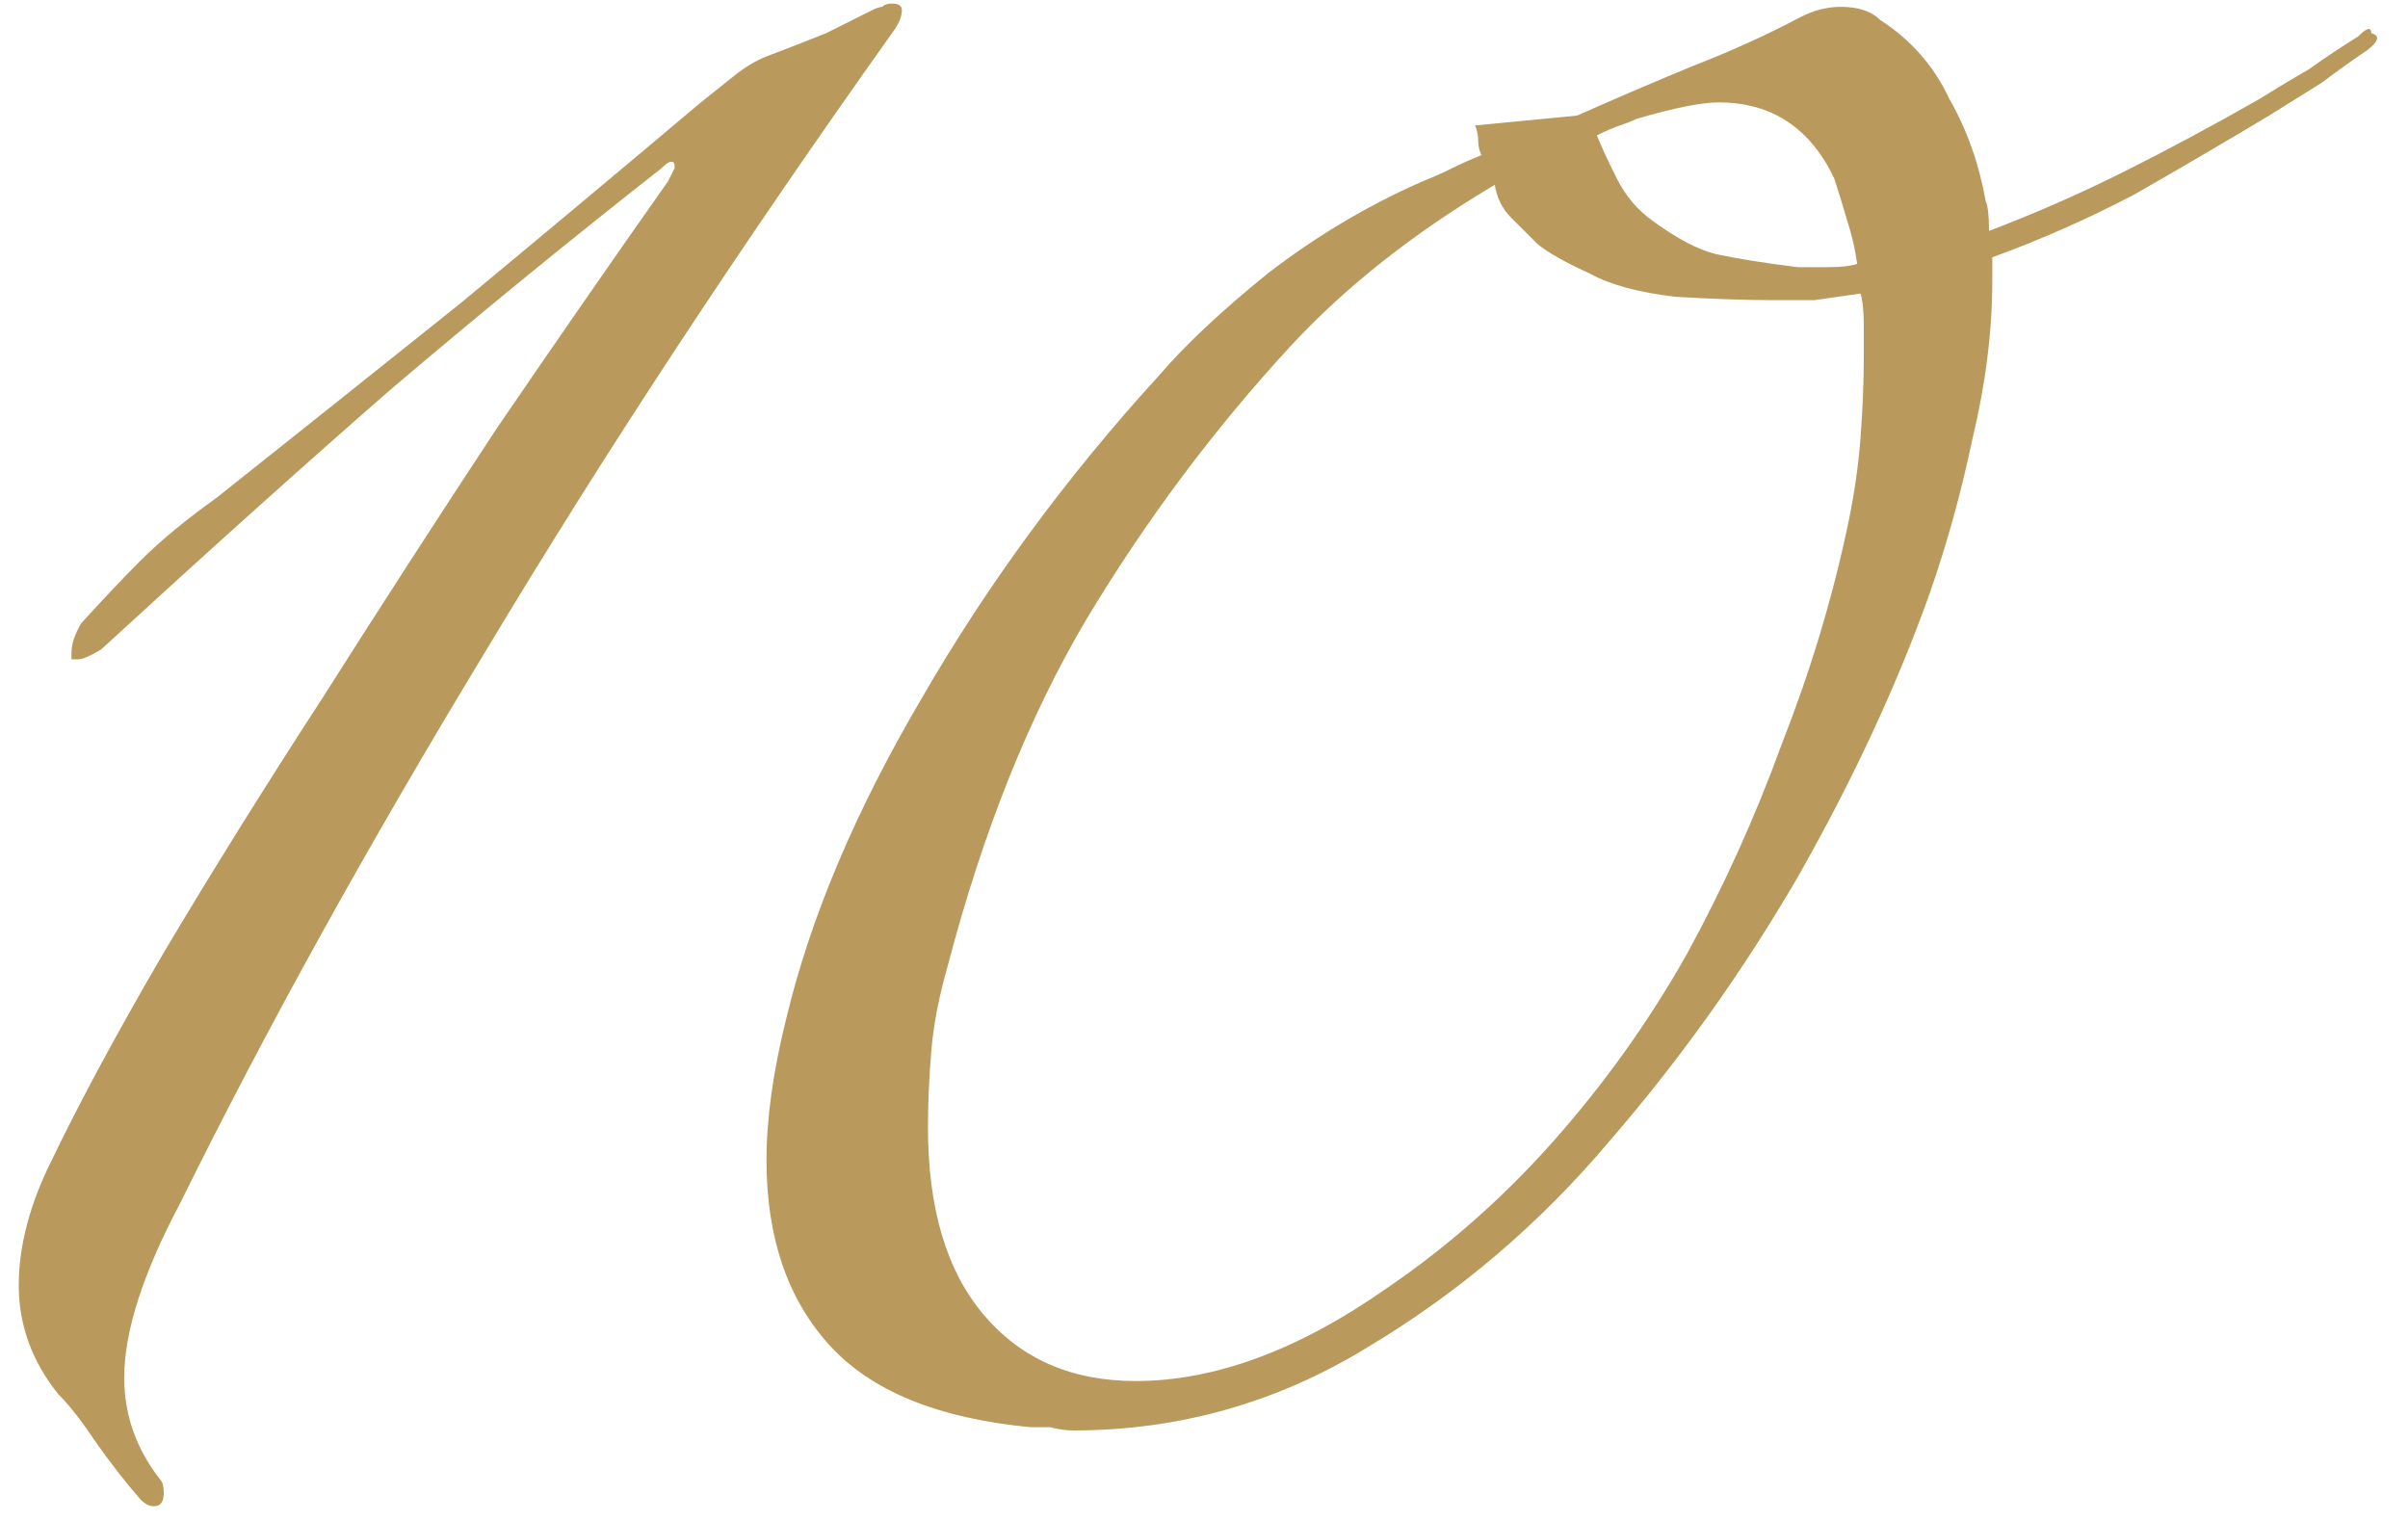 <?xml version="1.0" encoding="UTF-8"?> <svg xmlns="http://www.w3.org/2000/svg" width="38" height="24" viewBox="0 0 38 24" fill="none"> <path d="M14.232 0.16C14.232 0.264 14.181 0.385 14.076 0.524C11.684 3.887 9.552 7.128 7.68 10.248C5.808 13.333 4.196 16.245 2.844 18.984C2.255 20.093 1.96 21.012 1.96 21.74C1.96 22.329 2.151 22.867 2.532 23.352C2.567 23.387 2.584 23.456 2.584 23.56C2.584 23.699 2.532 23.768 2.428 23.768C2.359 23.768 2.29 23.733 2.22 23.664C1.978 23.387 1.735 23.075 1.492 22.728C1.284 22.416 1.094 22.173 0.92 22C0.504 21.48 0.296 20.908 0.296 20.284C0.296 19.66 0.47 19.001 0.816 18.308C1.267 17.372 1.856 16.28 2.584 15.032C3.347 13.749 4.179 12.415 5.08 11.028C5.982 9.607 6.9 8.185 7.836 6.764C8.807 5.343 9.708 4.043 10.54 2.864L10.645 2.656V2.604C10.645 2.569 10.627 2.552 10.592 2.552C10.558 2.552 10.506 2.587 10.437 2.656C8.98 3.8 7.559 4.961 6.172 6.14C4.82 7.319 3.295 8.688 1.596 10.248C1.423 10.352 1.302 10.404 1.232 10.404H1.128V10.3C1.128 10.161 1.18 10.005 1.284 9.832C1.631 9.451 1.943 9.121 2.22 8.844C2.532 8.532 2.931 8.203 3.416 7.856C4.768 6.781 6.051 5.759 7.264 4.788C8.478 3.783 9.743 2.725 11.06 1.616C11.234 1.477 11.407 1.339 11.581 1.2C11.754 1.061 11.927 0.957 12.101 0.888C12.378 0.784 12.69 0.663 13.037 0.524C13.383 0.351 13.626 0.229 13.764 0.16C13.834 0.125 13.886 0.108 13.921 0.108C13.955 0.073 14.007 0.056 14.076 0.056C14.181 0.056 14.232 0.091 14.232 0.16ZM25.2 2.136C25.269 2.309 25.373 2.535 25.512 2.812C25.65 3.089 25.841 3.315 26.084 3.488C26.465 3.765 26.794 3.939 27.072 4.008C27.384 4.077 27.817 4.147 28.372 4.216H28.84C29.048 4.216 29.204 4.199 29.308 4.164C29.273 3.921 29.221 3.696 29.152 3.488C29.082 3.245 29.013 3.02 28.944 2.812C28.562 2.015 27.956 1.616 27.124 1.616C26.846 1.616 26.413 1.703 25.824 1.876C25.754 1.911 25.668 1.945 25.564 1.98C25.46 2.015 25.338 2.067 25.2 2.136ZM23.38 2.448C23.345 2.379 23.328 2.309 23.328 2.24C23.328 2.136 23.31 2.049 23.276 1.98L24.888 1.824C25.512 1.547 26.118 1.287 26.708 1.044C27.332 0.801 27.904 0.541 28.424 0.264C28.632 0.16 28.84 0.108 29.048 0.108C29.325 0.108 29.533 0.177 29.672 0.316C30.157 0.628 30.521 1.044 30.764 1.564C31.041 2.049 31.232 2.587 31.336 3.176C31.37 3.245 31.388 3.401 31.388 3.644C32.116 3.367 32.826 3.055 33.52 2.708C34.213 2.361 34.924 1.98 35.652 1.564C35.929 1.391 36.189 1.235 36.432 1.096C36.674 0.923 36.934 0.749 37.212 0.576C37.35 0.437 37.42 0.42 37.42 0.524C37.558 0.559 37.541 0.645 37.368 0.784C37.16 0.923 36.917 1.096 36.64 1.304C36.362 1.477 36.085 1.651 35.808 1.824C35.114 2.24 34.404 2.656 33.676 3.072C32.948 3.453 32.202 3.783 31.44 4.06V4.424C31.44 5.221 31.336 6.053 31.128 6.92C30.954 7.752 30.729 8.567 30.452 9.364C29.932 10.82 29.238 12.311 28.372 13.836C27.505 15.327 26.517 16.713 25.408 17.996C24.298 19.313 23.016 20.405 21.56 21.272C20.138 22.139 18.596 22.572 16.932 22.572C16.828 22.572 16.706 22.555 16.568 22.52C16.464 22.52 16.36 22.52 16.256 22.52C14.8 22.381 13.742 21.948 13.084 21.22C12.425 20.492 12.096 19.521 12.096 18.308C12.096 17.649 12.2 16.904 12.408 16.072C12.789 14.477 13.5 12.796 14.54 11.028C15.58 9.225 16.828 7.527 18.284 5.932C18.7 5.447 19.272 4.909 20 4.32C20.762 3.731 21.577 3.245 22.444 2.864C22.617 2.795 22.773 2.725 22.912 2.656C23.05 2.587 23.206 2.517 23.38 2.448ZM25.096 4.32C24.714 4.147 24.437 3.991 24.264 3.852C24.125 3.713 23.986 3.575 23.848 3.436C23.709 3.297 23.622 3.124 23.588 2.916C22.305 3.679 21.23 4.528 20.364 5.464C19.15 6.781 18.076 8.22 17.14 9.78C16.238 11.305 15.51 13.125 14.956 15.24C14.817 15.725 14.73 16.176 14.696 16.592C14.661 17.008 14.644 17.407 14.644 17.788C14.644 19.071 14.938 20.059 15.528 20.752C16.117 21.445 16.914 21.792 17.92 21.792C19.168 21.792 20.485 21.307 21.872 20.336C22.842 19.677 23.726 18.897 24.524 17.996C25.321 17.095 26.014 16.124 26.604 15.084C27.193 14.009 27.696 12.9 28.112 11.756C28.562 10.612 28.909 9.468 29.152 8.324C29.256 7.839 29.325 7.371 29.36 6.92C29.394 6.469 29.412 6.036 29.412 5.62V5.152C29.412 4.909 29.394 4.736 29.36 4.632C29.117 4.667 28.874 4.701 28.632 4.736C28.424 4.736 28.198 4.736 27.956 4.736C27.574 4.736 27.072 4.719 26.448 4.684C25.858 4.615 25.408 4.493 25.096 4.32Z" fill="#B9995C"></path> </svg> 